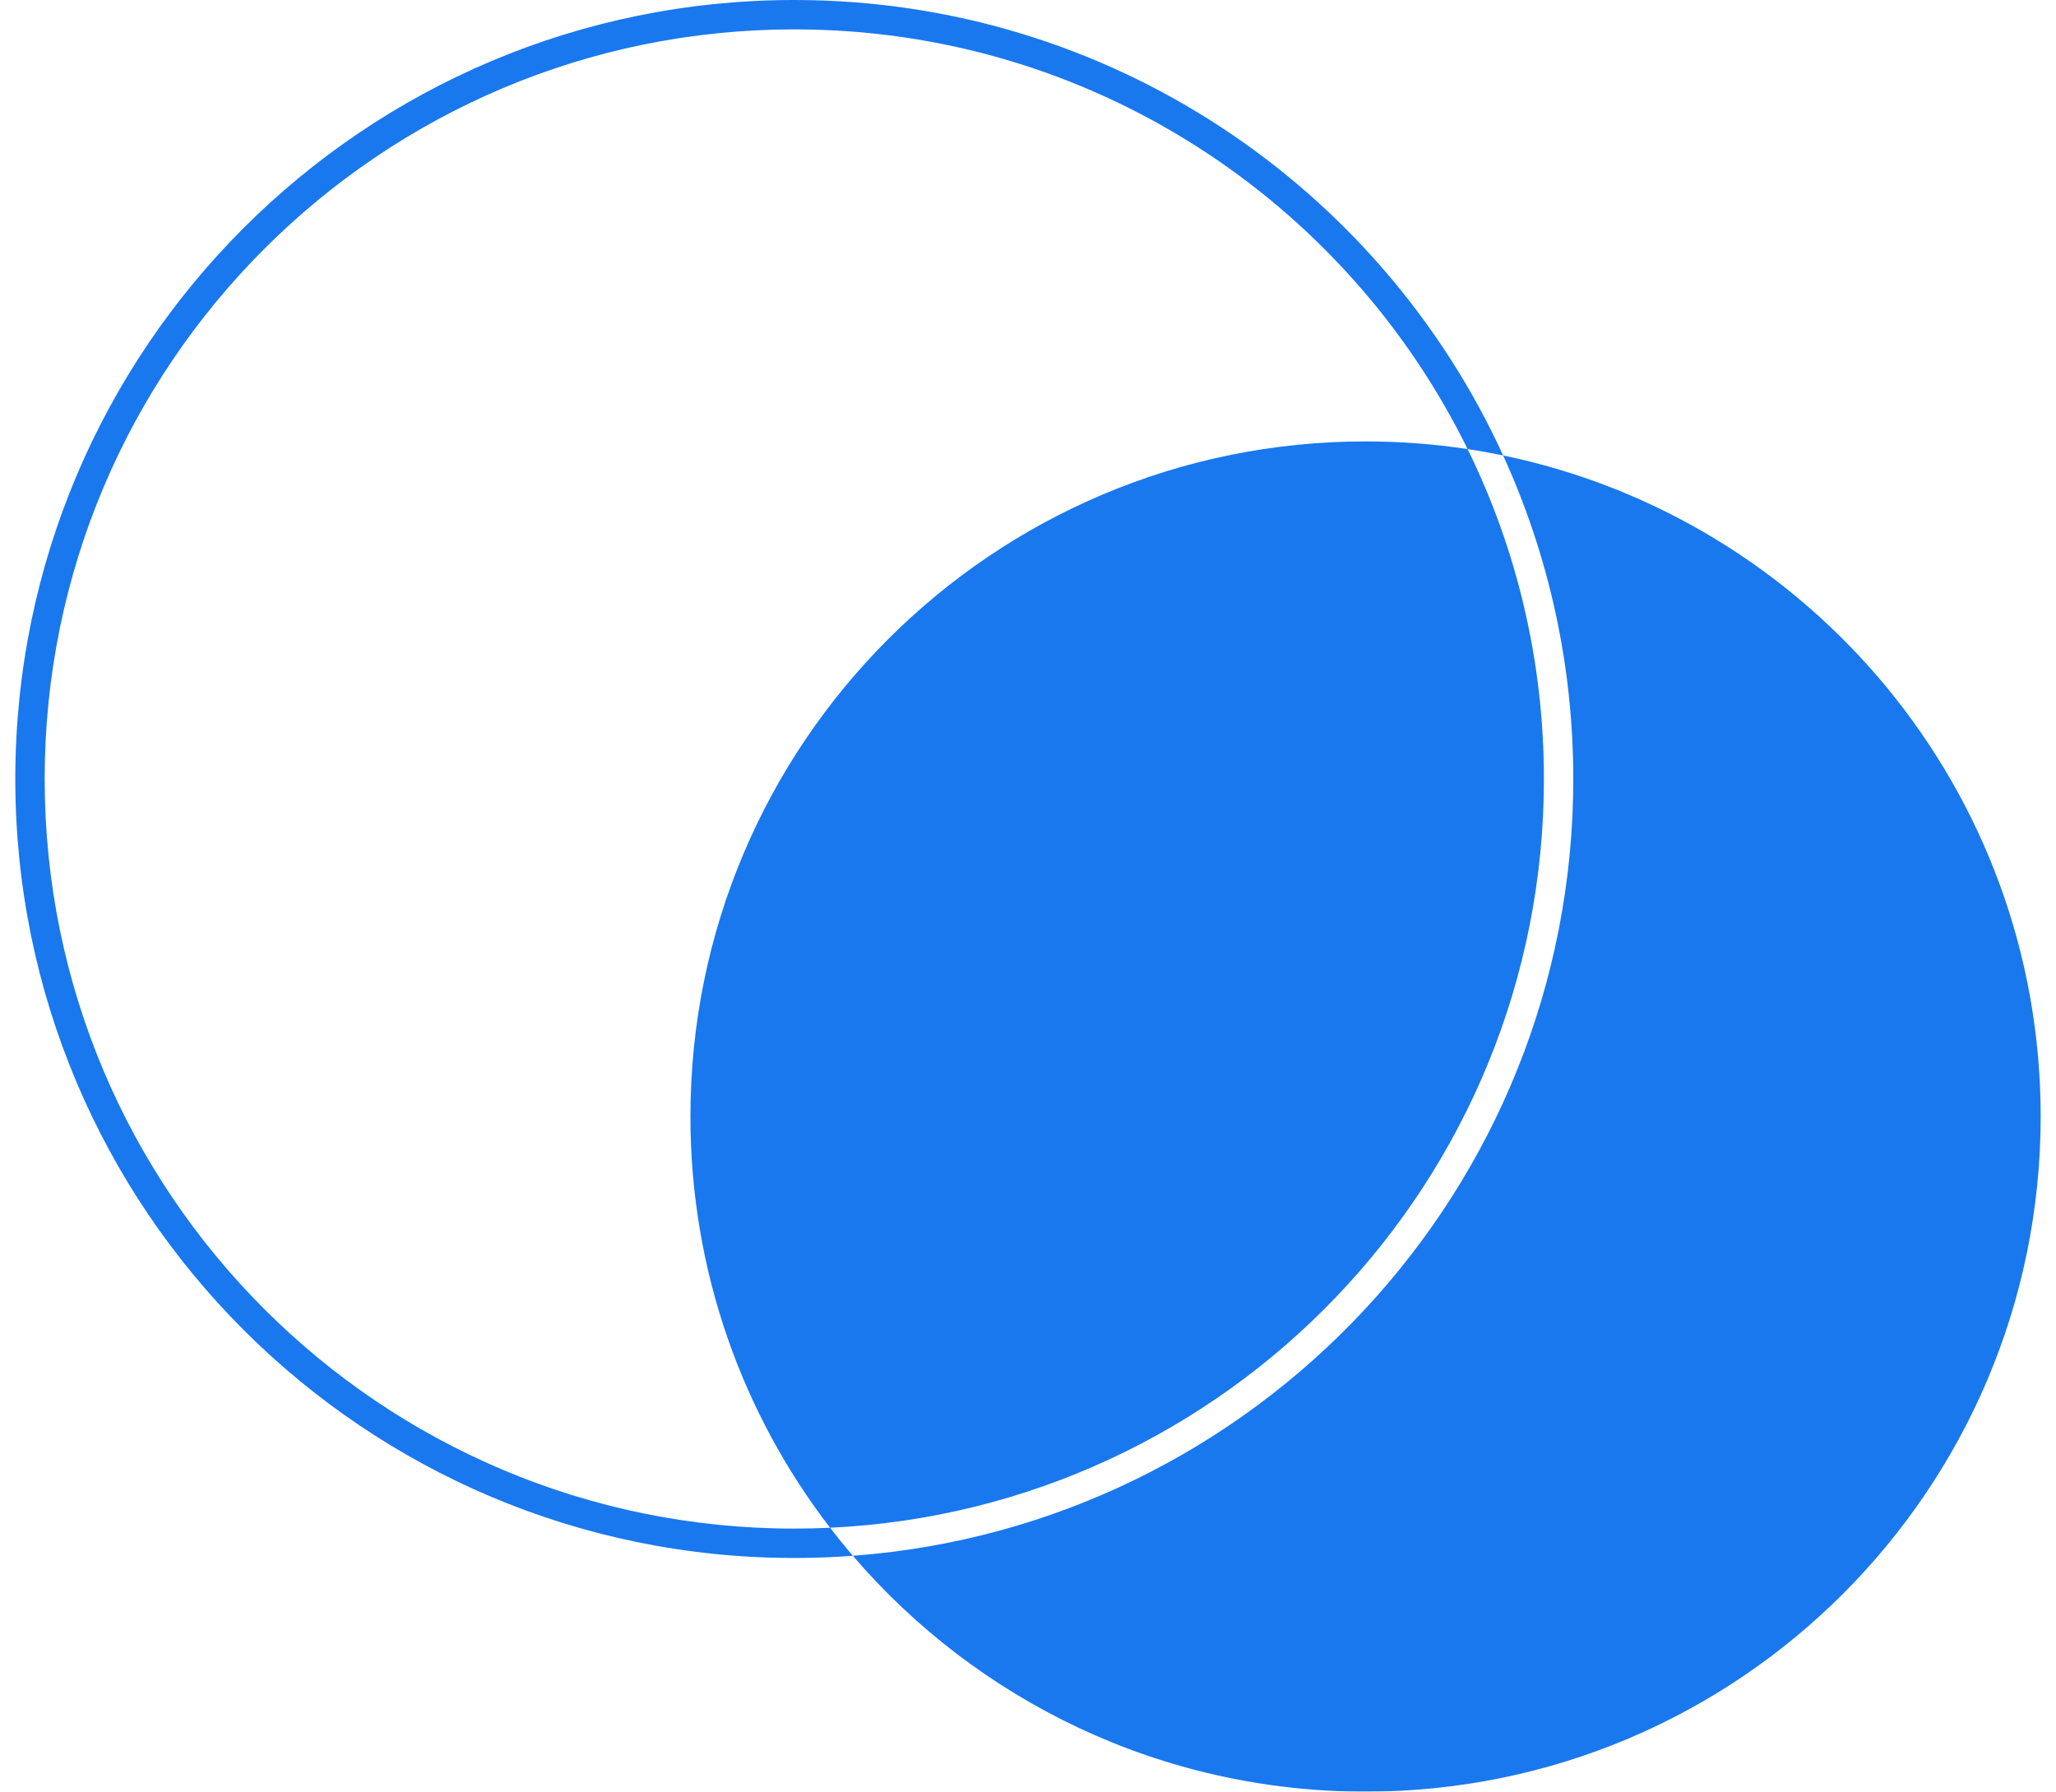 <svg width="70" height="61" viewBox="0 0 70 61" fill="none" xmlns="http://www.w3.org/2000/svg">
<g opacity="0.9">
<path fill-rule="evenodd" clip-rule="evenodd" d="M28.261 52.015C27.858 52.034 27.452 52.044 27.043 52.044C12.948 52.044 1.521 40.617 1.521 26.522C1.521 12.427 12.948 1 27.043 1C37.108 1 45.812 6.826 49.967 15.29C48.834 15.118 47.673 15.029 46.492 15.029C33.798 15.029 23.507 25.32 23.507 38.014C23.507 43.283 25.28 48.138 28.261 52.015ZM29.037 52.97C28.379 53.019 27.714 53.044 27.043 53.044C12.396 53.044 0.521 41.169 0.521 26.522C0.521 11.874 12.396 0 27.043 0C37.761 0 46.993 6.357 51.176 15.506C50.777 15.424 50.374 15.351 49.967 15.29C51.631 18.679 52.565 22.491 52.565 26.522C52.565 40.209 41.791 51.379 28.261 52.015C28.512 52.34 28.77 52.658 29.037 52.97ZM29.037 52.97C33.253 57.885 39.509 61 46.492 61C59.187 61 69.478 50.709 69.478 38.014C69.478 26.925 61.625 17.67 51.176 15.506C52.71 18.861 53.565 22.592 53.565 26.522C53.565 40.499 42.753 51.95 29.037 52.97Z" fill="#0069EC"/>
</g>
</svg>
